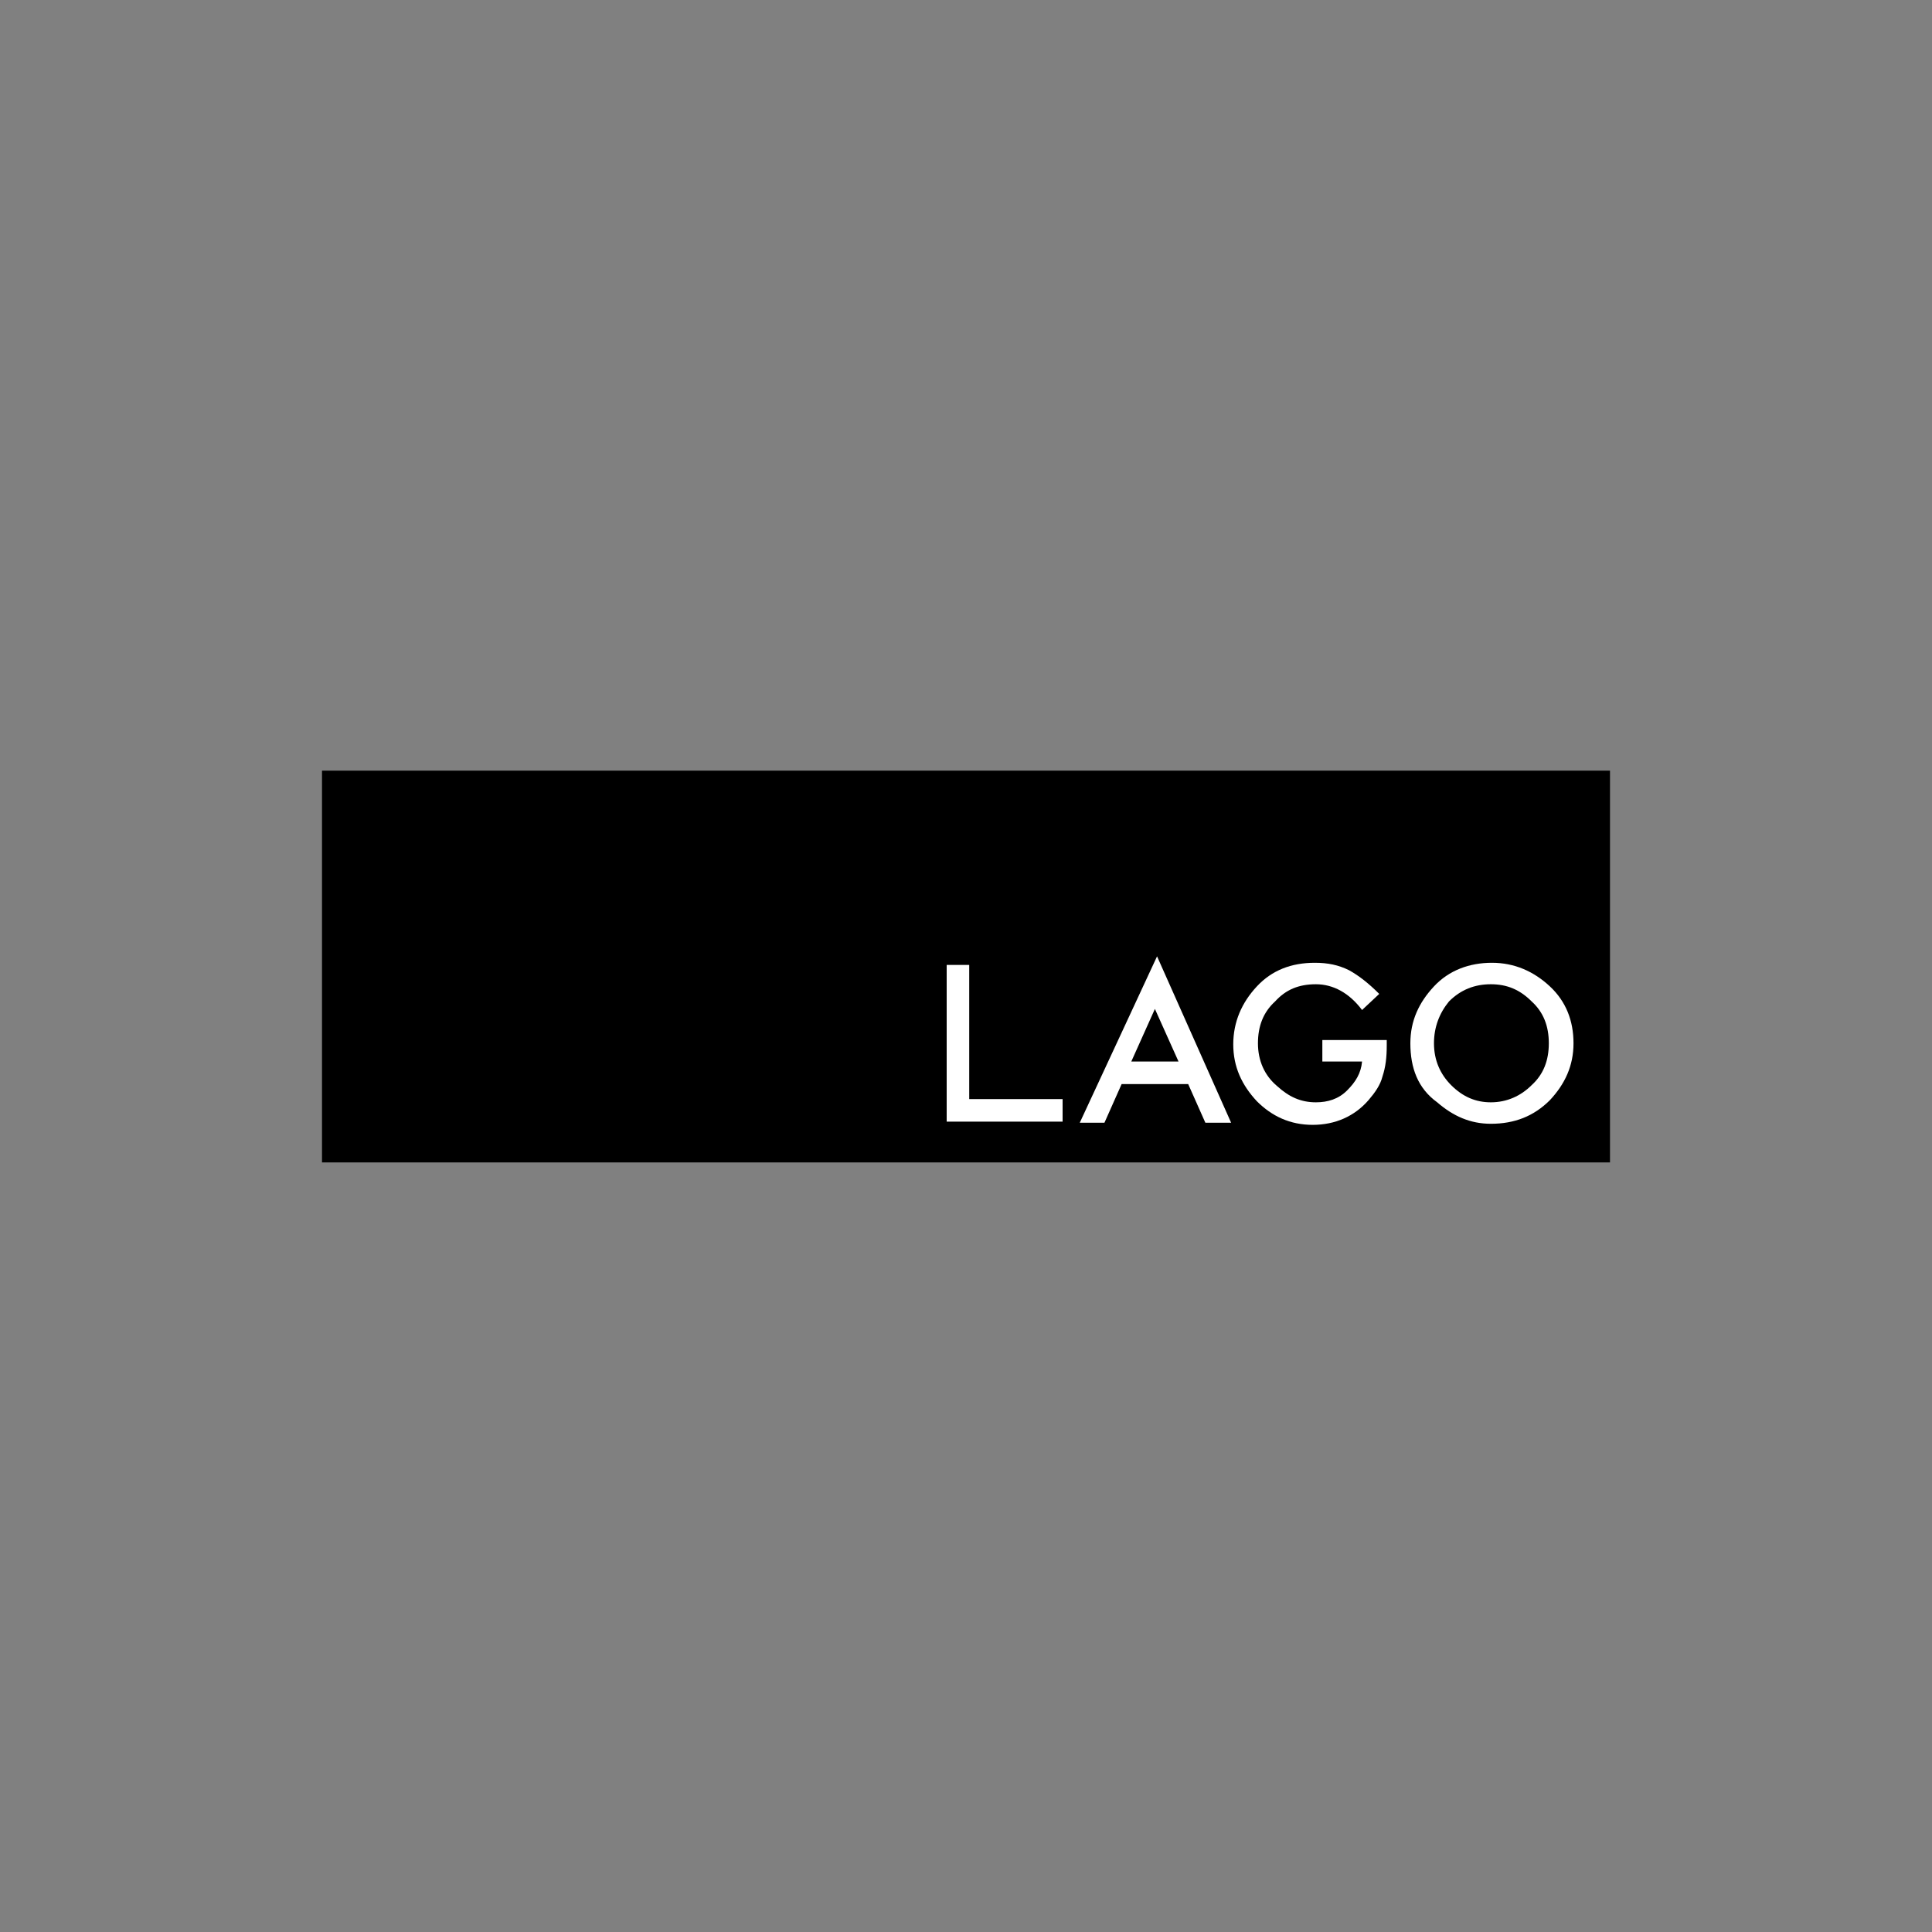 <?xml version="1.0" encoding="utf-8"?>
<!-- Generator: Adobe Illustrator 24.0.3, SVG Export Plug-In . SVG Version: 6.00 Build 0)  -->
<!DOCTYPE svg PUBLIC "-//W3C//DTD SVG 1.1//EN" "http://www.w3.org/Graphics/SVG/1.1/DTD/svg11.dtd">
<svg version="1.1" id="Livello_1" xmlns:x="http://ns.adobe.com/Extensibility/1.0/" xmlns:i="http://ns.adobe.com/AdobeIllustrator/10.0/" xmlns:graph="http://ns.adobe.com/Graphs/1.0/"
	 xmlns="http://www.w3.org/2000/svg" xmlns:xlink="http://www.w3.org/1999/xlink" x="0px" y="0px" viewBox="0 0 180 180"
	 style="enable-background:new 0 0 180 180;" xml:space="preserve">
<rect x="0" y="0" width="180" height="180" fill="#808080" stroke="none"/>
<style type="text/css">
	.st0{fill:#FFFFFF;}
</style>
<g>
	<polygon class="st0" points="90.3,89.9 90.3,102.4 99,102.4 99,104.5 88.2,104.5 88.2,89.9 	"/>
	<path class="st0" d="M110.7,101h-6.2l-1.6,3.6h-2.3l7.2-15.5l7,15.4h-2.4L110.7,101z M109.8,98.9l-2.2-4.9l-2.2,4.9
		C105.4,98.9,109.8,98.9,109.8,98.9z"/>
	<path class="st0" d="M123.2,96.9h6v0.5c0,1.1-0.1,2-0.4,2.9c-0.2,0.8-0.7,1.5-1.3,2.2c-1.3,1.5-3.1,2.3-5.2,2.3
		c-2.1,0-3.8-0.8-5.2-2.2c-1.4-1.4-2.2-3.2-2.2-5.3c0-2.1,0.8-3.9,2.2-5.4c1.4-1.5,3.2-2.2,5.4-2.2c1.2,0,2.2,0.2,3.2,0.7
		c0.9,0.5,1.8,1.2,2.8,2.2l-1.6,1.5c-1.2-1.6-2.7-2.4-4.3-2.4c-1.6,0-2.8,0.5-3.8,1.6c-1.1,1-1.6,2.3-1.6,3.9c0,1.6,0.6,2.9,1.8,4
		c1.1,0.9,2.2,1.4,3.6,1.4c1.1,0,2.1-0.3,2.9-1.1s1.3-1.6,1.4-2.7h-3.7L123.2,96.9L123.2,96.9z"/>
	<path class="st0" d="M131.4,97.2c0-2.1,0.8-3.8,2.2-5.3c1.5-1.4,3.3-2.2,5.4-2.2s3.9,0.8,5.4,2.2s2.2,3.2,2.2,5.3s-0.8,3.8-2.2,5.3
		c-1.5,1.5-3.3,2.2-5.5,2.2c-1.9,0-3.5-0.7-5-2C132.1,101.4,131.4,99.5,131.4,97.2 M133.6,97.2c0,1.6,0.6,2.9,1.6,3.9
		c1.1,1.1,2.3,1.6,3.7,1.6c1.5,0,2.8-0.5,3.8-1.6c1.1-1,1.6-2.3,1.6-3.9c0-1.6-0.5-2.9-1.6-3.9c-1.1-1.1-2.3-1.6-3.8-1.6
		c-1.5,0-2.8,0.5-3.9,1.6C134.1,94.4,133.6,95.7,133.6,97.2"/>
	<rect x="30" y="71.8" width="120" height="36.5"/>
	<polygon class="st0" points="90.3,89.9 90.3,102.4 99,102.4 99,104.5 88.2,104.5 88.2,89.9 	"/>
	<path class="st0" d="M109.8,98.9l-2.2-4.9l-2.2,4.9C105.4,98.9,109.8,98.9,109.8,98.9z M110.7,101h-6.2l-1.6,3.6h-2.3l7.2-15.5
		l6.9,15.5h-2.4L110.7,101z"/>
	<path class="st0" d="M123.2,96.9h6v0.5c0,1.1-0.1,2-0.4,2.9c-0.2,0.8-0.7,1.5-1.3,2.2c-1.3,1.5-3.1,2.3-5.2,2.3
		c-2.1,0-3.8-0.8-5.2-2.2c-1.4-1.5-2.2-3.2-2.2-5.3c0-2.1,0.8-3.9,2.2-5.4c1.4-1.5,3.2-2.2,5.4-2.2c1.2,0,2.2,0.2,3.2,0.7
		c0.9,0.5,1.8,1.2,2.8,2.2l-1.6,1.5c-1.2-1.6-2.7-2.4-4.3-2.4c-1.6,0-2.8,0.5-3.8,1.6c-1.1,1-1.6,2.3-1.6,3.9c0,1.6,0.6,3,1.8,4
		c1.1,1,2.2,1.5,3.6,1.5c1.1,0,2.1-0.3,2.9-1.1s1.3-1.6,1.4-2.7h-3.7L123.2,96.9L123.2,96.9z"/>
	<path class="st0" d="M133.6,97.2c0,1.6,0.6,2.9,1.6,3.9c1.1,1.1,2.3,1.6,3.7,1.6c1.5,0,2.8-0.6,3.8-1.6c1.1-1,1.6-2.3,1.6-3.9
		c0-1.6-0.5-2.9-1.6-3.9c-1.1-1.1-2.3-1.6-3.8-1.6c-1.5,0-2.8,0.5-3.9,1.6C134.1,94.4,133.6,95.7,133.6,97.2 M131.4,97.2
		c0-2.1,0.8-3.8,2.2-5.3s3.3-2.2,5.4-2.2c2.1,0,3.9,0.8,5.4,2.2s2.2,3.2,2.2,5.3s-0.8,3.8-2.2,5.3c-1.5,1.5-3.3,2.2-5.5,2.2
		c-1.9,0-3.5-0.7-5-2C132.1,101.4,131.4,99.5,131.4,97.2"/>
</g>
</svg>
